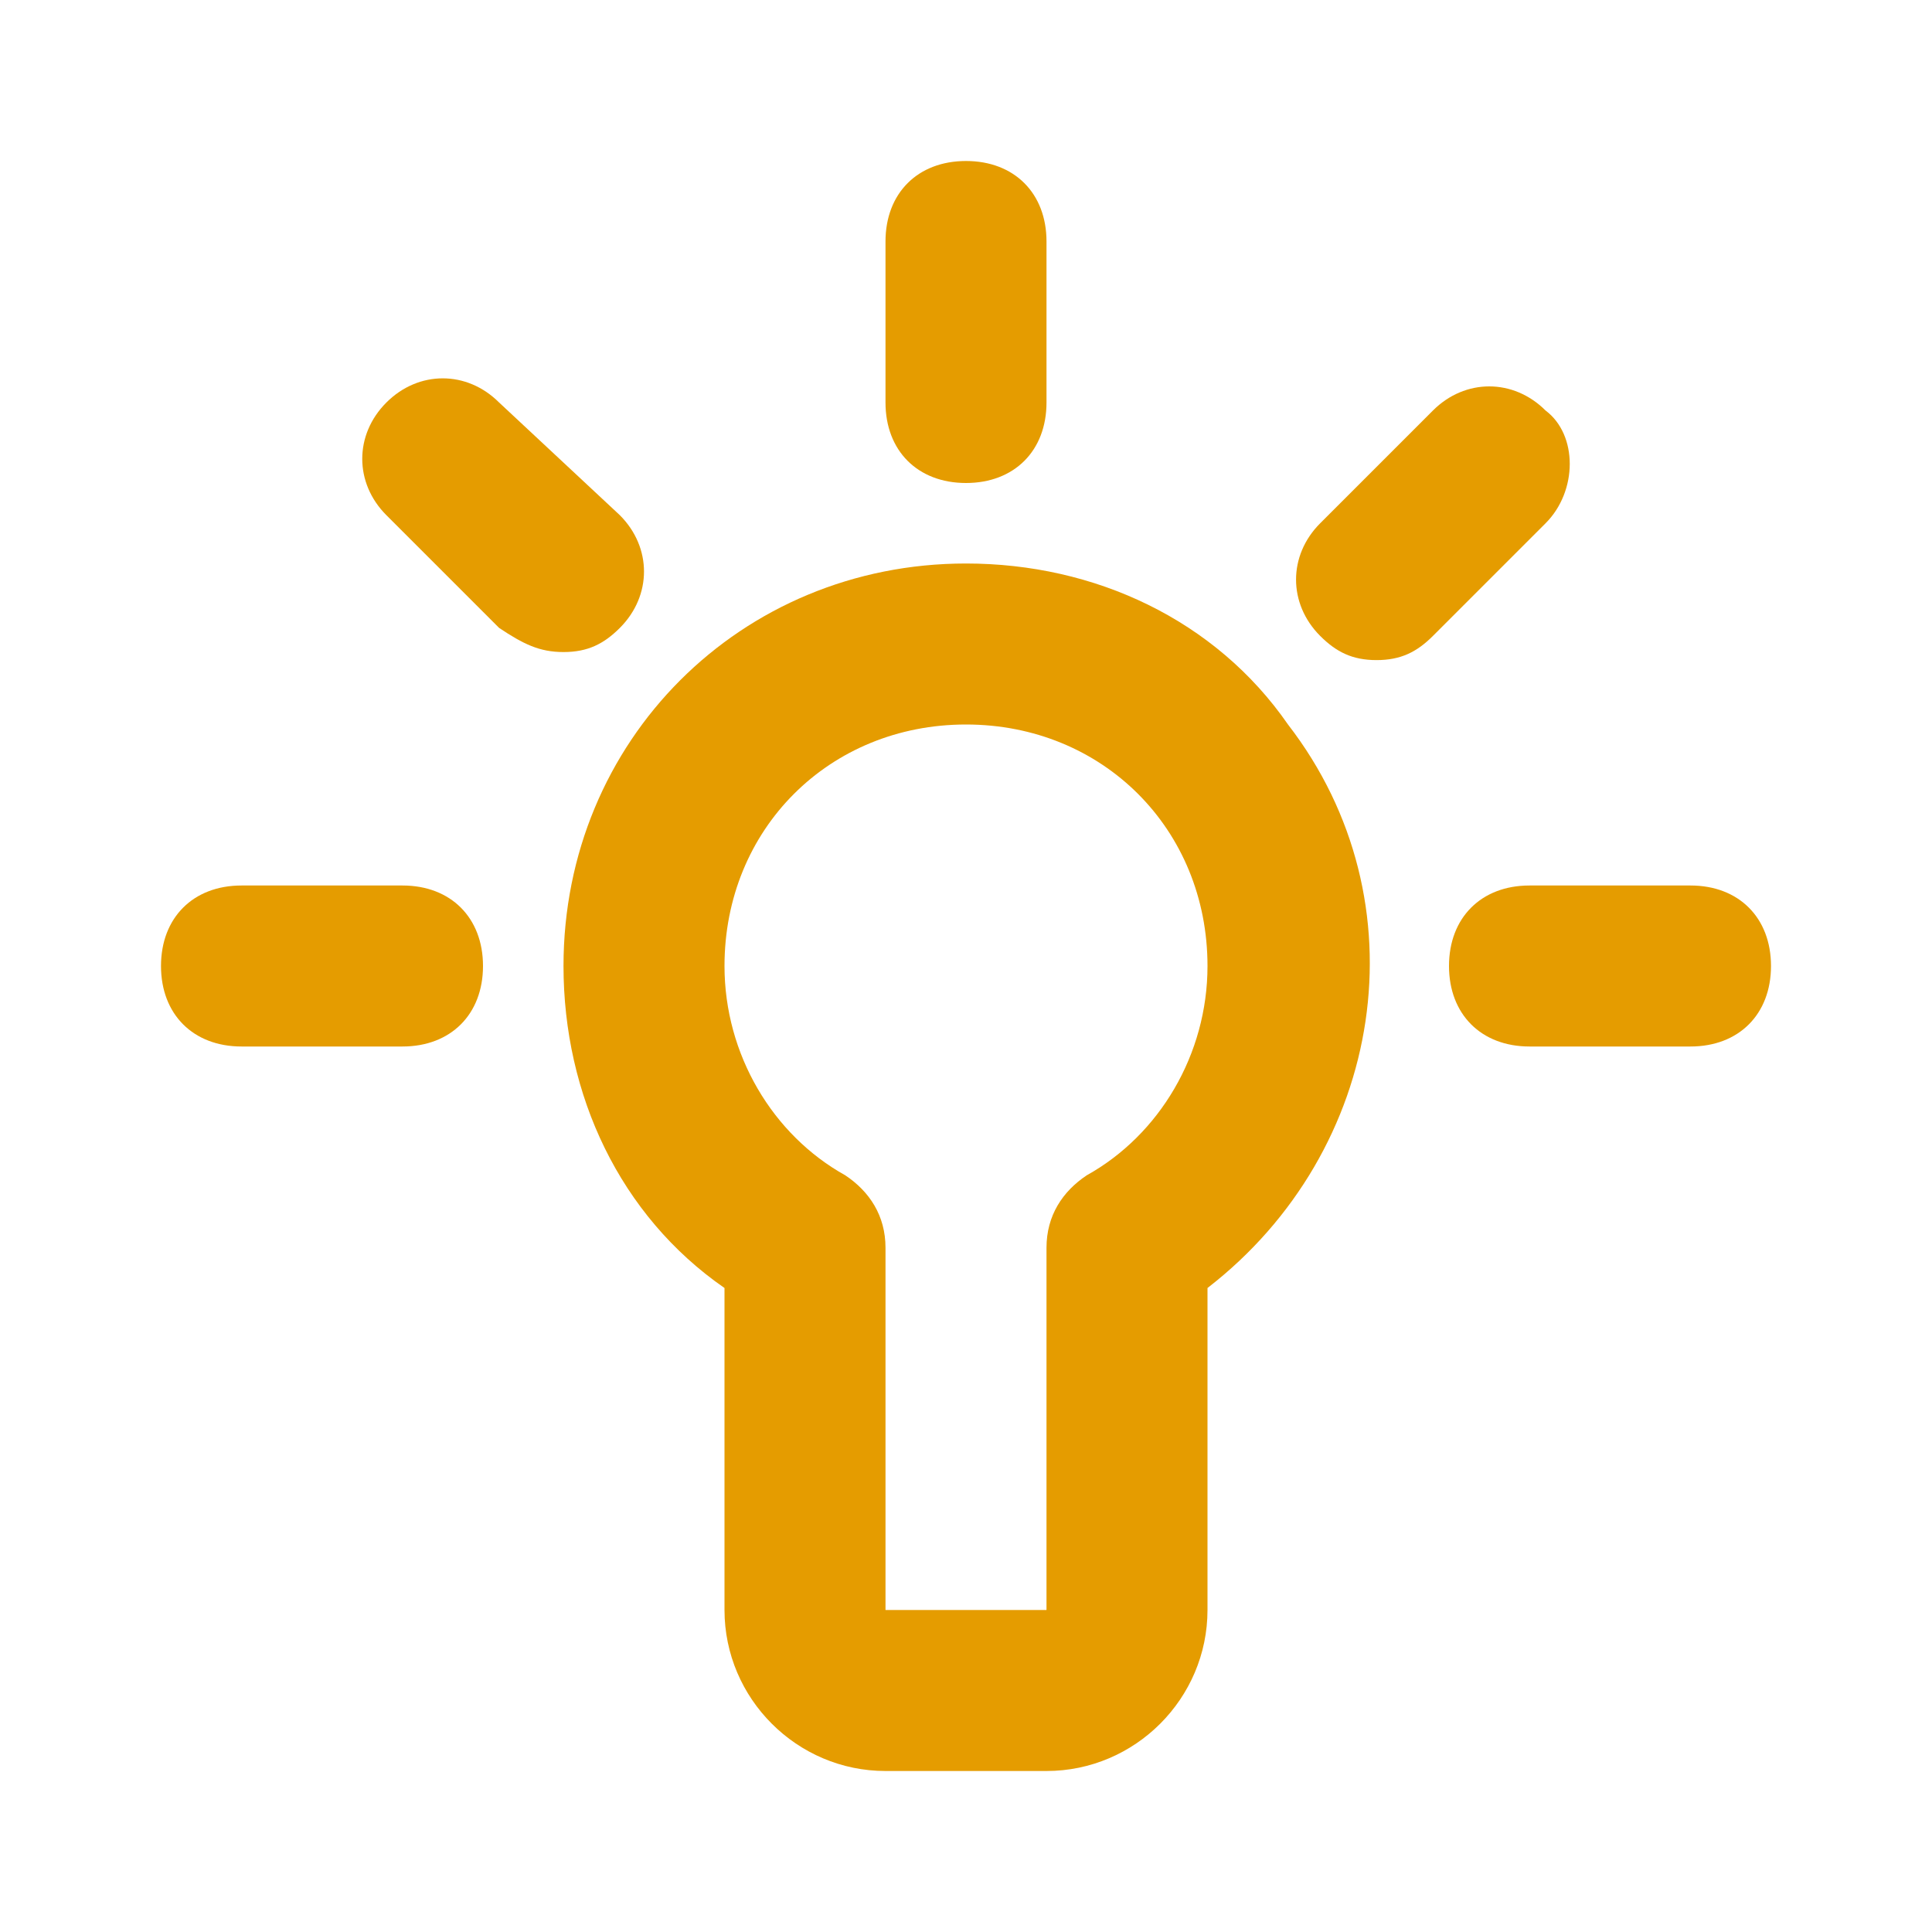 <?xml version="1.0" encoding="utf-8"?>
<!-- Generator: Adobe Illustrator 25.0.0, SVG Export Plug-In . SVG Version: 6.00 Build 0)  -->
<svg version="1.1" id="Ebene_1" xmlns="http://www.w3.org/2000/svg" xmlns:xlink="http://www.w3.org/1999/xlink" x="0px" y="0px"
	 viewBox="0 0 24 24" style="enable-background:new 0 0 24 24;" xml:space="preserve">
<style type="text/css">
	.st0{fill:#E59C00;fill-opacity:0;}
	.st1{fill:#E59C00;}
</style>
<g>
	<g>
		<rect y="0" class="st0" width="24" height="24"/>
		<path class="st1" d="M12,7c-2.8,0-5,2.2-5,5c0,1.6,0.7,3.1,2,4v4c0,1.1,0.9,2,2,2h2c1.1,0,2-0.9,2-2v-4c2.2-1.7,2.7-4.8,1-7
			C15.1,7.7,13.6,7,12,7z M13.5,14.6c-0.3,0.2-0.5,0.5-0.5,0.9V20h-2v-4.5c0-0.4-0.2-0.7-0.5-0.9C9.6,14.1,9,13.1,9,12
			c0-1.7,1.3-3,3-3s3,1.3,3,3C15,13.1,14.4,14.1,13.5,14.6z"/>
		<path class="st1" d="M12,6c0.6,0,1-0.4,1-1V3c0-0.6-0.4-1-1-1s-1,0.4-1,1v2C11,5.6,11.4,6,12,6z"/>
		<path class="st1" d="M21,11h-2c-0.6,0-1,0.4-1,1s0.4,1,1,1h2c0.6,0,1-0.4,1-1S21.6,11,21,11z"/>
		<path class="st1" d="M5,11H3c-0.6,0-1,0.4-1,1s0.4,1,1,1h2c0.6,0,1-0.4,1-1S5.6,11,5,11z"/>
		<path class="st1" d="M7.7,6.4L6.2,5c-0.4-0.4-1-0.4-1.4,0c-0.4,0.4-0.4,1,0,1.4l1.4,1.4C6.5,8,6.7,8.1,7,8.1
			c0.3,0,0.5-0.1,0.7-0.3C8.1,7.4,8.1,6.8,7.7,6.4z"/>
		<path class="st1" d="M19.2,5.1c-0.4-0.4-1-0.4-1.4,0l-1.4,1.4c-0.4,0.4-0.4,1,0,1.4c0.2,0.2,0.4,0.3,0.7,0.3
			c0.3,0,0.5-0.1,0.7-0.3l1.4-1.4C19.6,6.1,19.6,5.4,19.2,5.1C19.2,5.1,19.2,5.1,19.2,5.1z"/>
	</g>
</g>
</svg>
